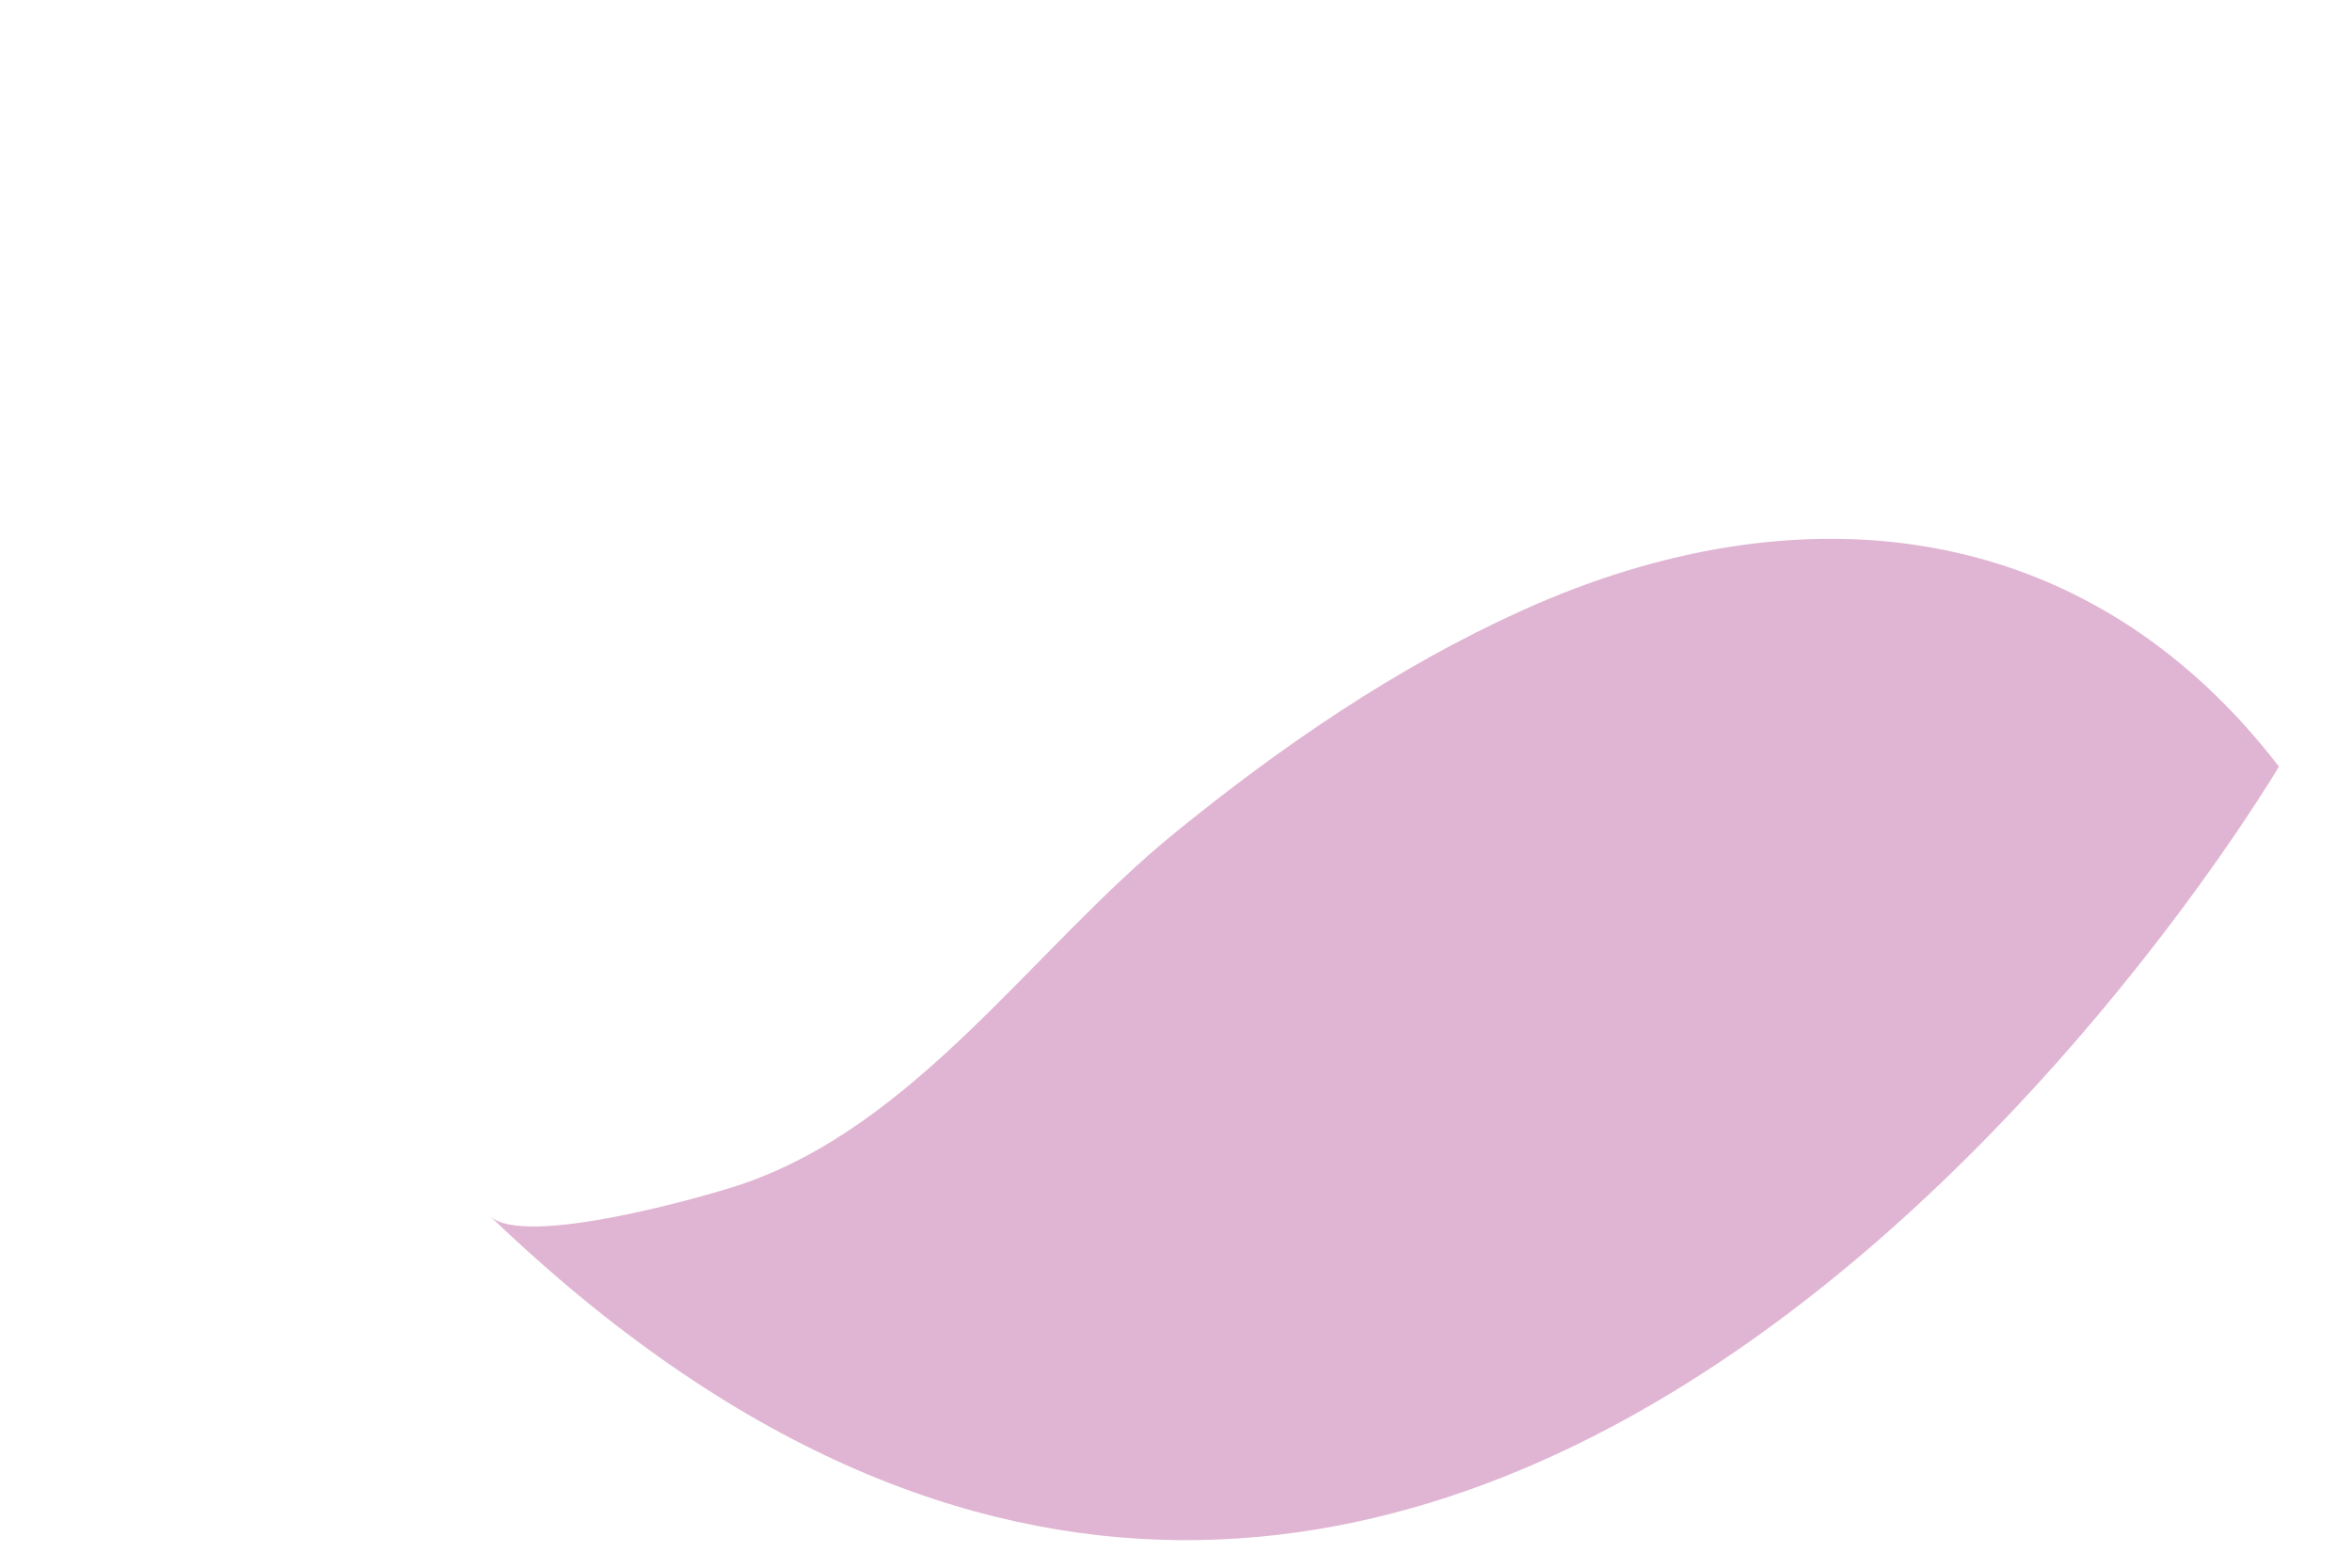 <svg width="24" height="16" viewBox="0 0 24 16" fill="none" xmlns="http://www.w3.org/2000/svg">
<g filter="url(#filter0_d_2028_1809)">
<path d="M18.253 2.826C18.253 2.826 9.926 16.95 0 7.411C0.341 7.74 2.185 7.215 2.56 7.089C4.359 6.481 5.545 4.675 6.984 3.504C8.074 2.616 9.253 1.808 10.539 1.227C13.355 -0.044 16.286 0.266 18.253 2.822V2.826Z" fill="#E0B5D3"/>
</g>
<defs>
<filter id="filter0_d_2028_1809" x="0" y="0.499" width="23.253" height="15.22" filterUnits="userSpaceOnUse" color-interpolation-filters="sRGB">
<feFlood flood-opacity="0" result="BackgroundImageFix"/>
<feColorMatrix in="SourceAlpha" type="matrix" values="0 0 0 0 0 0 0 0 0 0 0 0 0 0 0 0 0 0 127 0" result="hardAlpha"/>
<feOffset dx="5" dy="5"/>
<feComposite in2="hardAlpha" operator="out"/>
<feColorMatrix type="matrix" values="0 0 0 0 0.349 0 0 0 0 0.341 0 0 0 0 0.341 0 0 0 0.15 0"/>
<feBlend mode="normal" in2="BackgroundImageFix" result="effect1_dropShadow_2028_1809"/>
<feBlend mode="normal" in="SourceGraphic" in2="effect1_dropShadow_2028_1809" result="shape"/>
</filter>
</defs>
</svg>
